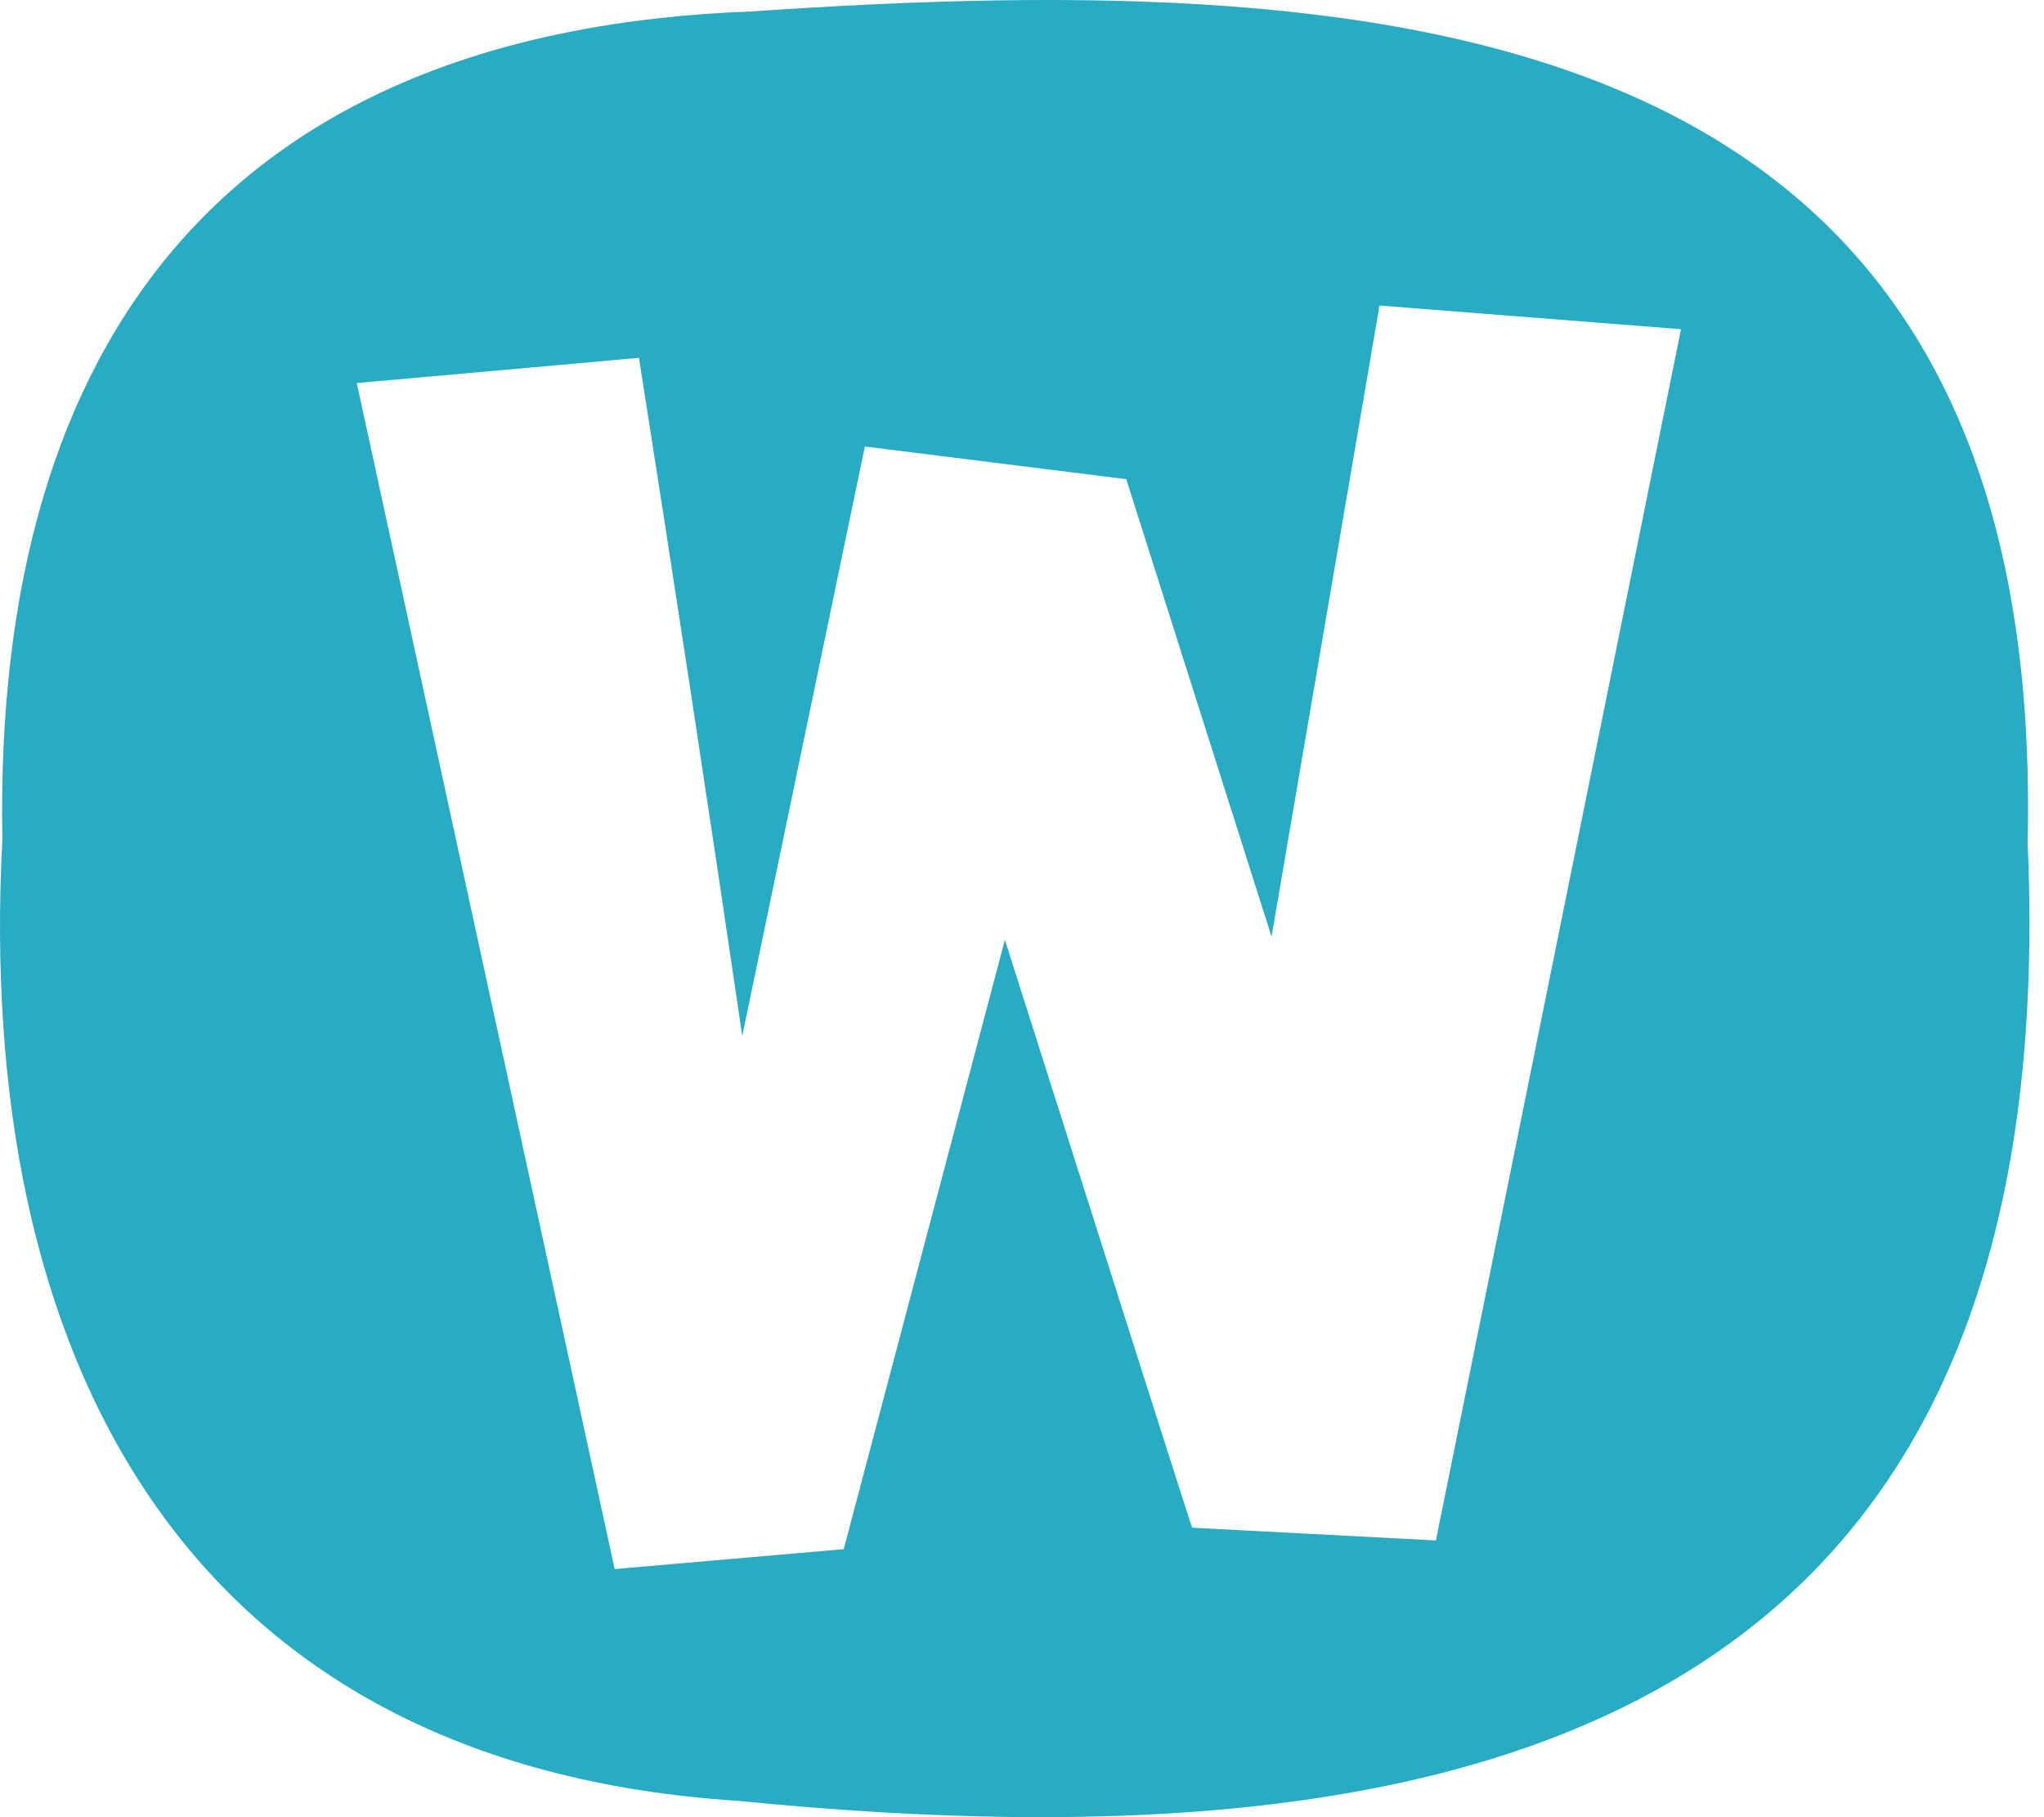 <svg width="54" height="48" viewBox="0 0 54 48" fill="none" xmlns="http://www.w3.org/2000/svg">
<path d="M19.832 0.303C6.161 0.813 -0.185 8.819 0.062 22.169C-0.653 35.741 4.78 46.625 19.511 47.57C39.297 49.543 54.579 45.326 53.568 22.268C54.069 0.484 37.251 -0.889 19.832 0.303ZM37.933 40.69C34.834 40.525 32.688 40.418 31.496 40.353C31.381 40.032 29.737 34.861 26.548 24.824L22.29 40.92L16.239 41.446L9.425 10.118C13.034 9.798 15.516 9.576 16.881 9.452C17.818 15.412 18.73 21.38 19.61 27.364L22.849 11.795L29.754 12.658L33.593 24.742L36.445 8.071L44.41 8.696L37.933 40.698V40.69Z" fill="#29ABC4"/>
</svg>

